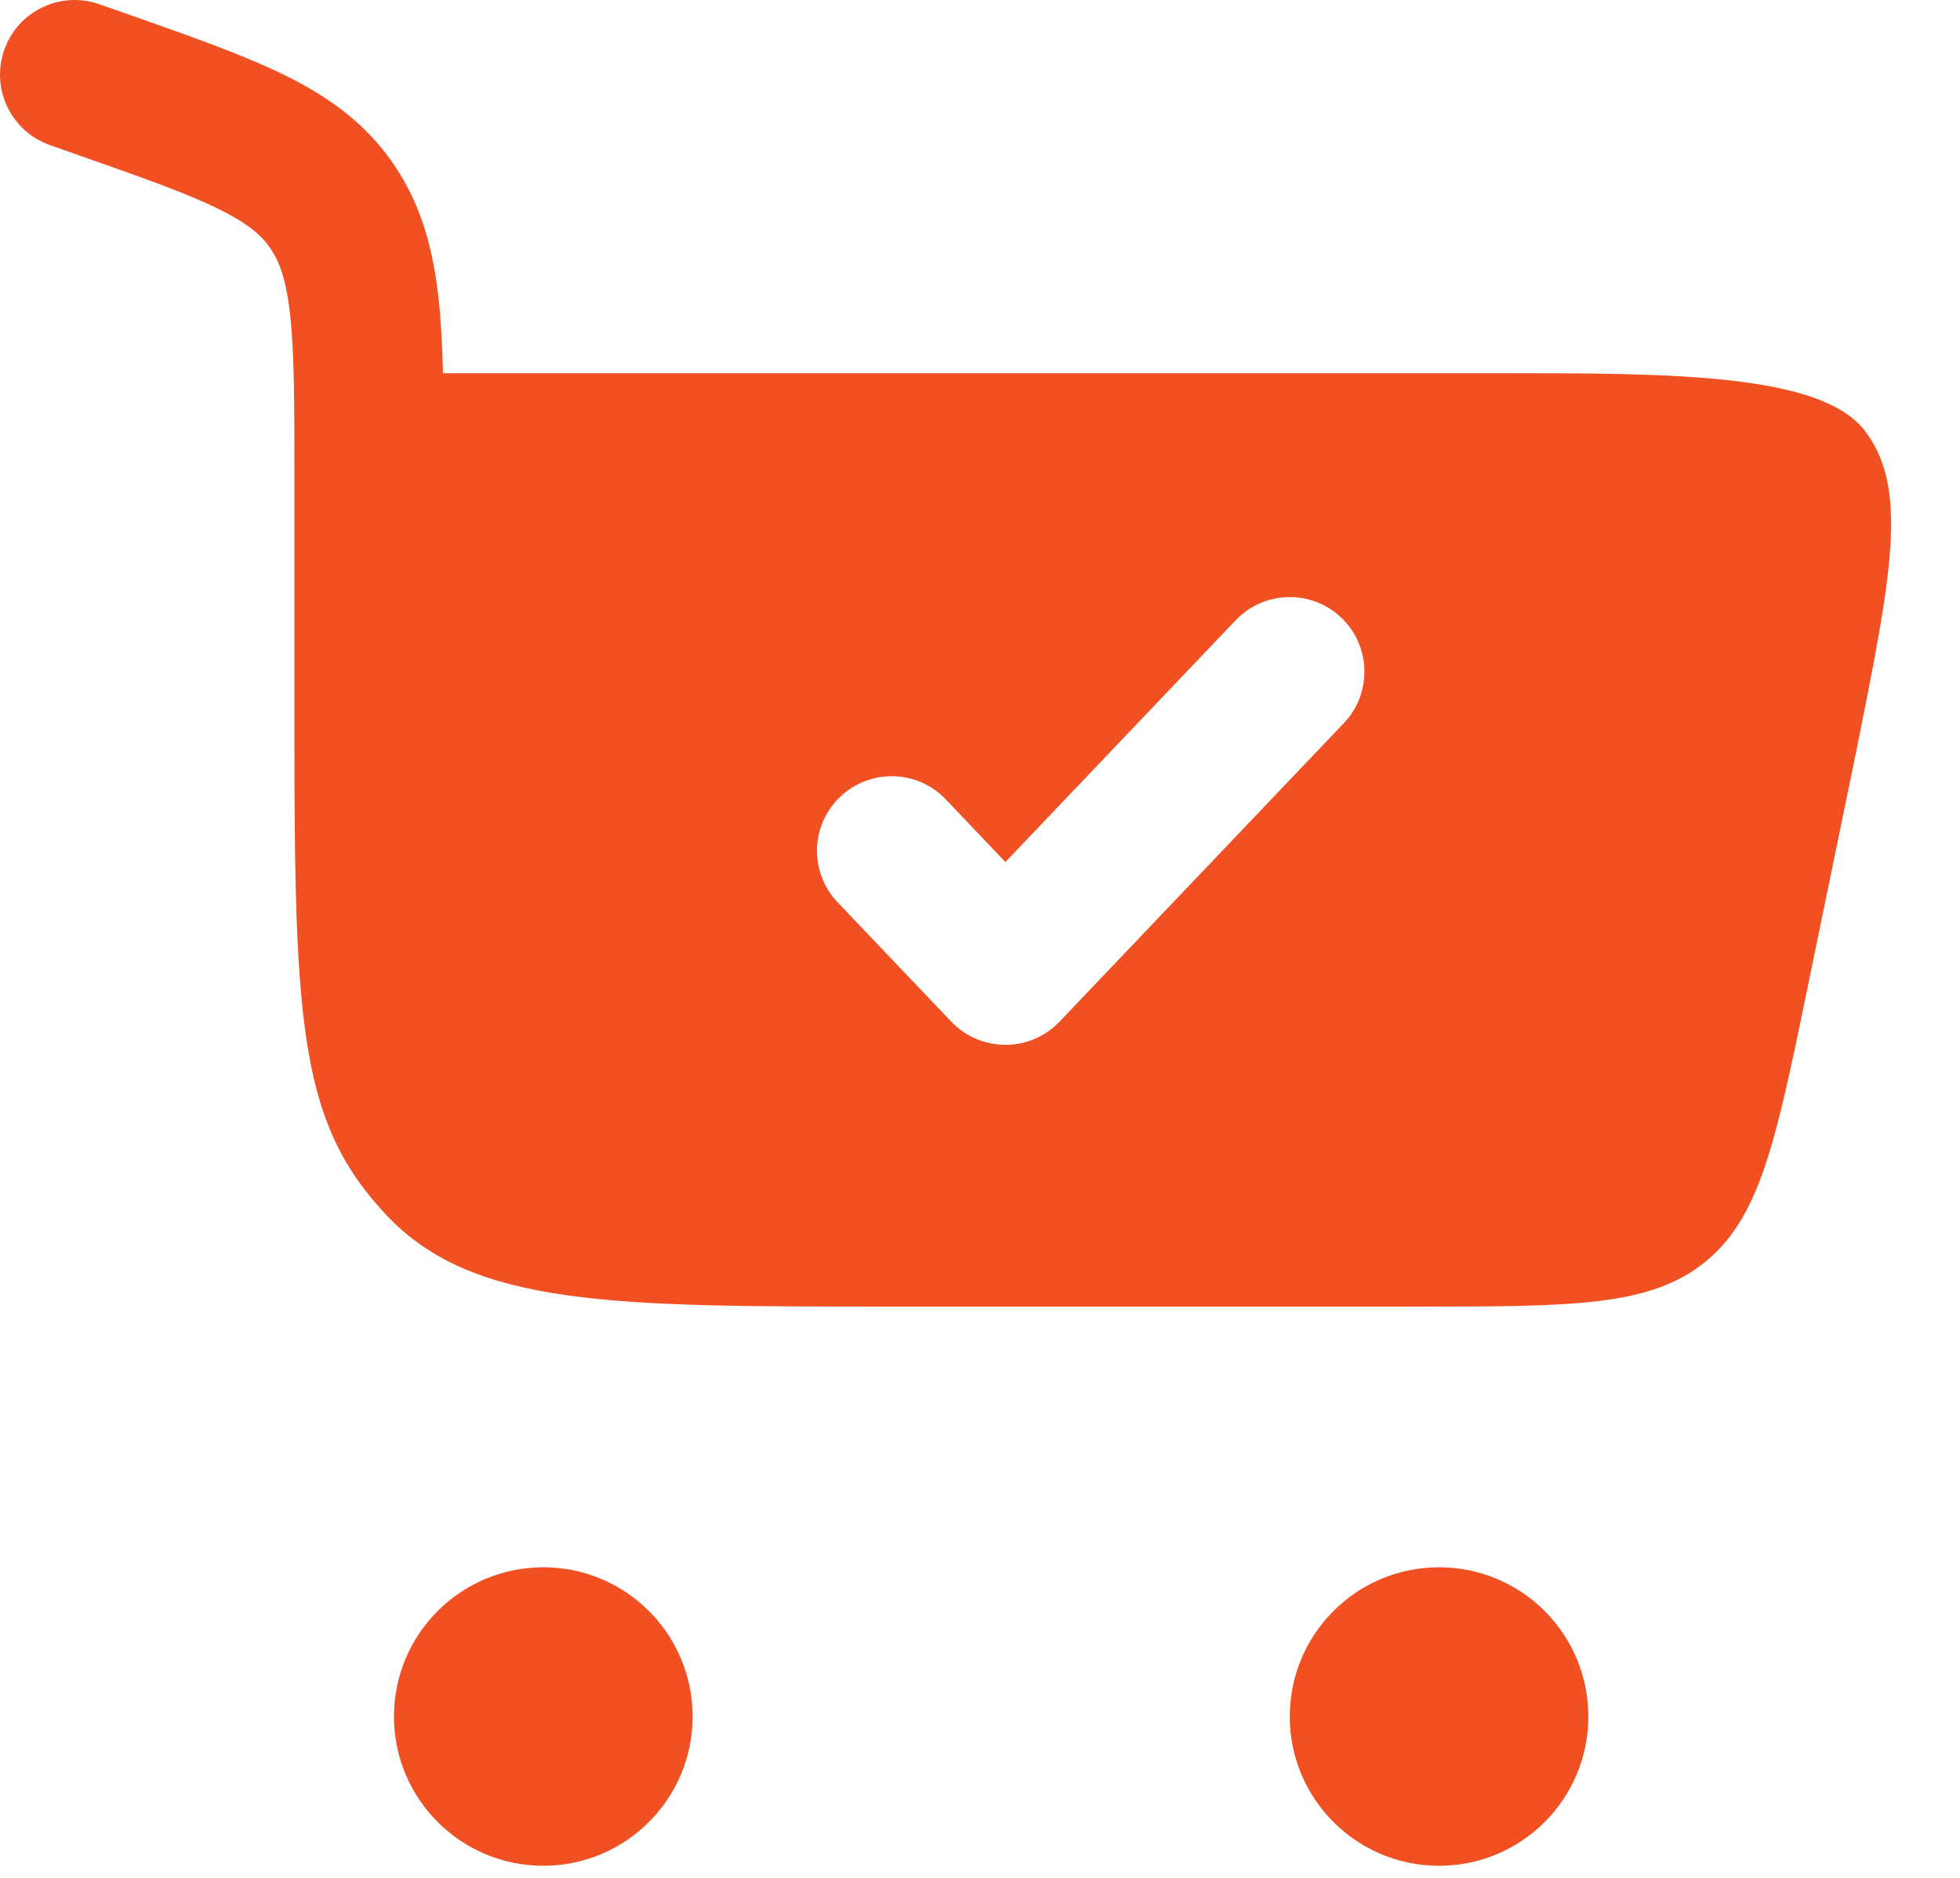 <?xml version="1.0" encoding="utf-8"?>
<svg xmlns="http://www.w3.org/2000/svg" fill="none" height="100%" overflow="visible" preserveAspectRatio="none" style="display: block;" viewBox="0 0 24 23" width="100%">
<g id="Vector">
<path clip-rule="evenodd" d="M1.217 0.052C0.741 -0.115 0.219 0.135 0.052 0.611C-0.115 1.087 0.135 1.609 0.611 1.777L0.929 1.889C1.743 2.175 2.278 2.364 2.671 2.557C3.041 2.739 3.204 2.885 3.311 3.042C3.421 3.203 3.506 3.425 3.554 3.867C3.604 4.331 3.605 4.934 3.605 5.836L3.605 9.007C3.605 12.592 3.682 13.775 4.738 14.889C5.794 16.003 7.494 16.003 10.893 16.003H17.356C19.258 16.003 20.209 16.003 20.882 15.454C21.554 14.907 21.746 13.975 22.13 12.112L22.739 9.156C23.163 7.037 23.374 5.977 22.833 5.274C22.292 4.571 20.443 4.571 18.39 4.571H5.424C5.416 4.241 5.401 3.941 5.372 3.671C5.306 3.066 5.164 2.514 4.82 2.011C4.474 1.504 4.014 1.18 3.477 0.916C2.974 0.67 2.336 0.445 1.585 0.181L1.217 0.052ZM16.424 7.565C16.789 7.913 16.803 8.492 16.455 8.857L12.973 12.514C12.8 12.695 12.561 12.797 12.311 12.797C12.061 12.797 11.822 12.695 11.649 12.514L10.256 11.051C9.908 10.685 9.922 10.107 10.288 9.759C10.653 9.411 11.232 9.425 11.58 9.79L12.311 10.558L15.131 7.596C15.479 7.231 16.058 7.217 16.424 7.565Z" fill="#F05022" fill-rule="evenodd"/>
<path d="M6.653 19.196C7.662 19.196 8.481 20.014 8.481 21.024C8.481 22.033 7.662 22.852 6.653 22.852C5.643 22.852 4.824 22.033 4.824 21.024C4.824 20.014 5.643 19.196 6.653 19.196Z" fill="#F05022"/>
<path d="M17.621 19.196C18.631 19.196 19.449 20.014 19.449 21.024C19.449 22.034 18.631 22.852 17.621 22.852C16.612 22.852 15.793 22.034 15.793 21.024C15.793 20.014 16.612 19.196 17.621 19.196Z" fill="#F05022"/>
</g>
</svg>
